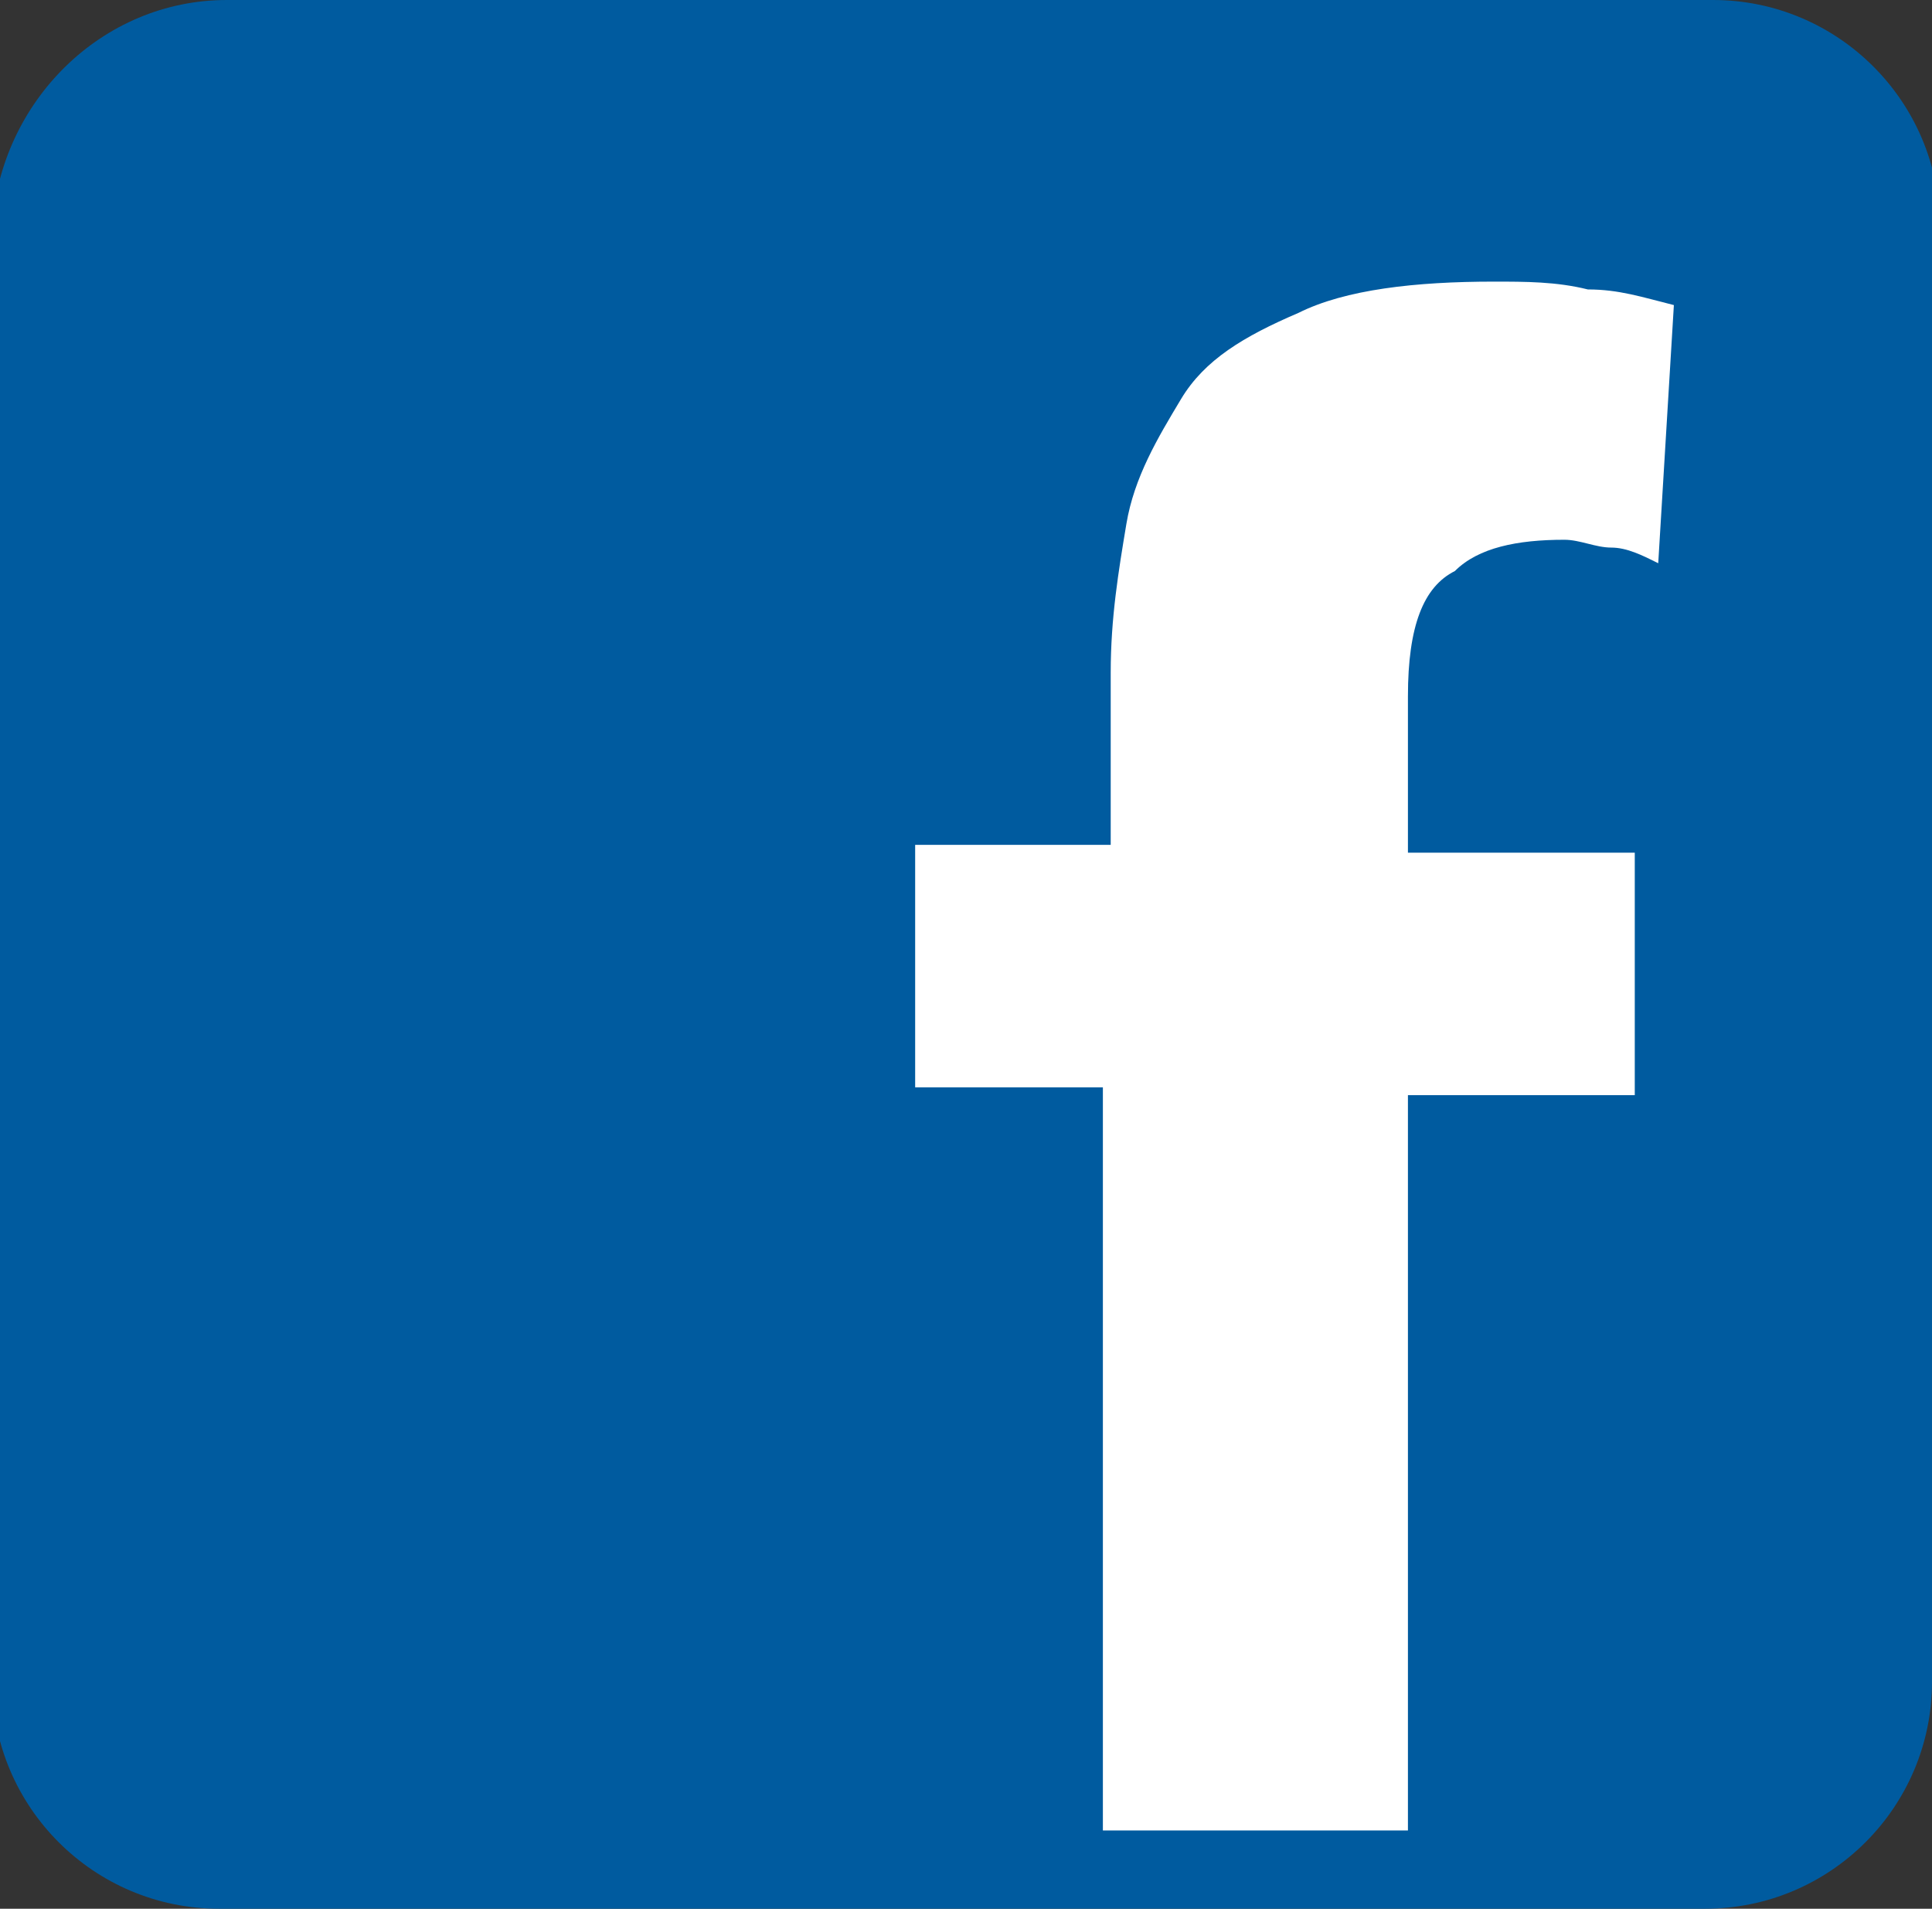 <?xml version="1.0" encoding="utf-8"?>
<!-- Generator: Adobe Illustrator 21.1.0, SVG Export Plug-In . SVG Version: 6.00 Build 0)  -->
<svg version="1.1" id="Ebene_1" xmlns="http://www.w3.org/2000/svg" xmlns:xlink="http://www.w3.org/1999/xlink" x="0px" y="0px"
	 width="24.7px" height="24.4px" viewBox="0 0 24.7 24.4" style="enable-background:new 0 0 24.7 24.4;" xml:space="preserve">
<rect x="0" y="0" width="24.7" height="24.4" fill="#333333" stroke="none"/>
<style type="text/css">
	.st0{clip-path:url(#SVGID_2_);fill:#005B9F;}
	.st1{clip-path:url(#SVGID_2_);fill:#FFFFFF;}
</style>
<g>
	<defs>
		<rect id="SVGID_1_" x="0" width="24.7" height="24.4"/>
	</defs>
	<clipPath id="SVGID_2_">
		<use xlink:href="#SVGID_1_"  style="overflow:visible;"/>
	</clipPath>
	<path class="st0" d="M24.7,21.5c0,1.6-1.3,2.9-2.9,2.9h-19c-1.6,0-2.9-1.3-2.9-2.9V2.9C0,1.3,1.3,0,2.9,0h19c1.6,0,2.9,1.3,2.9,2.9
		V21.5z"/>
	<path class="st1" d="M14.2,13.9h-2.5v-3.1h2.5V8.6c0-0.7,0.1-1.3,0.2-1.9c0.1-0.6,0.4-1.1,0.7-1.6c0.3-0.5,0.8-0.8,1.5-1.1
		c0.6-0.3,1.5-0.4,2.5-0.4c0.4,0,0.8,0,1.2,0.1c0.4,0,0.7,0.1,1.1,0.2l-0.2,3.3c-0.2-0.1-0.4-0.2-0.6-0.2s-0.4-0.1-0.6-0.1
		c-0.6,0-1.1,0.1-1.4,0.4C18.2,7.5,18,8,18,8.9v2h2.9v3.1H18v9.4h-3.9V13.9z"/>
</g>
</svg>
